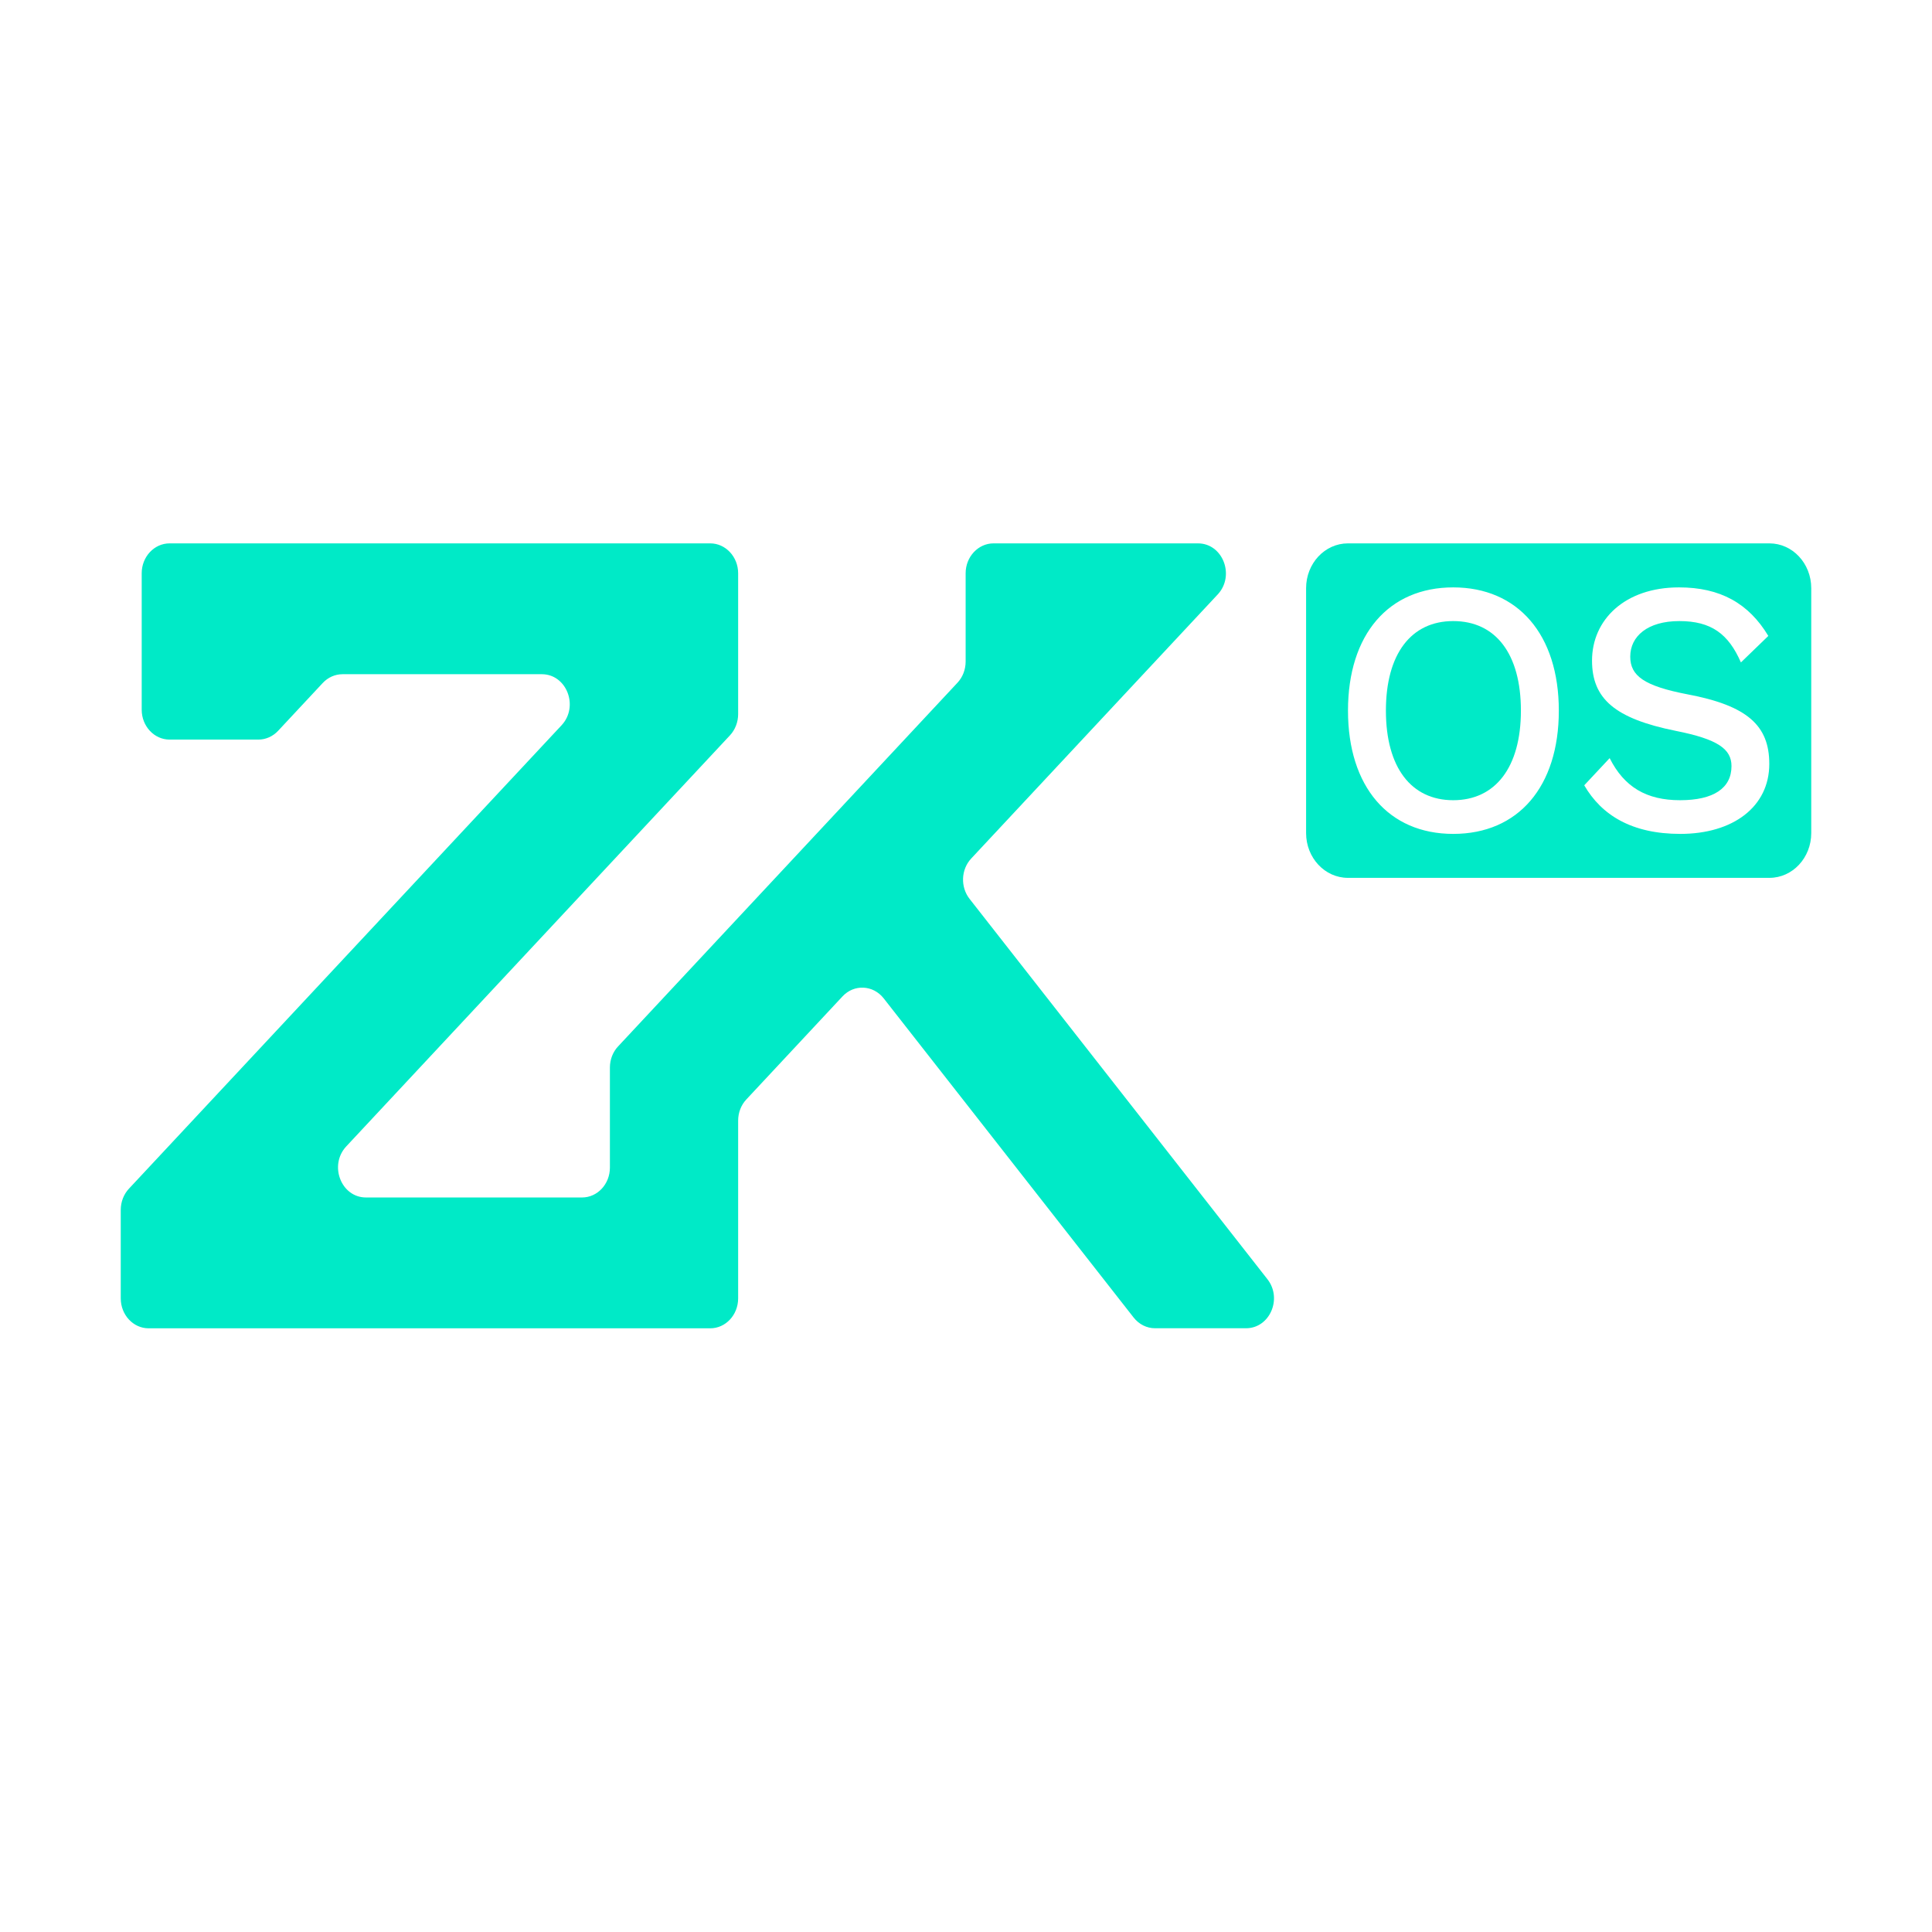 <svg width="32" height="32" viewBox="0 0 32 32" fill="none" xmlns="http://www.w3.org/2000/svg">
<g clip-path="url(#clip0_3862_1417)">
<path d="M16.059 14.888C15.905 14.691 15.917 14.401 16.086 14.22L20.169 9.846C20.46 9.534 20.254 9 19.842 9H16.456C16.202 9 15.994 9.222 15.994 9.495V10.957C15.994 11.089 15.946 11.215 15.859 11.308L10.238 17.331C10.151 17.423 10.102 17.55 10.102 17.681V19.339C10.102 19.612 9.896 19.834 9.64 19.834H6.062C5.65 19.834 5.444 19.3 5.735 18.988L12.091 12.179C12.177 12.086 12.226 11.96 12.226 11.828V9.495C12.226 9.222 12.018 9 11.764 9H2.809C2.554 9 2.347 9.222 2.347 9.495V11.755C2.347 12.028 2.554 12.25 2.809 12.25H4.279C4.401 12.25 4.519 12.198 4.606 12.105L5.346 11.312C5.433 11.219 5.551 11.167 5.673 11.167H8.974C9.386 11.167 9.592 11.701 9.301 12.013L2.135 19.689C2.049 19.781 2 19.908 2 20.039V21.505C2 21.779 2.207 22.001 2.462 22.001H11.764C12.019 22.001 12.226 21.779 12.226 21.505V18.561C12.226 18.43 12.274 18.304 12.361 18.211L13.955 16.503C14.146 16.298 14.461 16.313 14.636 16.535L18.777 21.823C18.865 21.935 18.994 22 19.131 22H20.638C21.031 22 21.245 21.509 20.992 21.187L16.059 14.888H16.059Z" fill="#00EAC7"/>
<path d="M24.07 10.287C23.375 10.287 22.955 10.828 22.955 11.77C22.955 12.713 23.375 13.254 24.07 13.254C24.765 13.254 25.191 12.713 25.191 11.77C25.191 10.828 24.771 10.287 24.07 10.287Z" fill="#00EAC7"/>
<path d="M29.307 9H22.326C21.943 9 21.633 9.332 21.633 9.743V13.798C21.633 14.208 21.943 14.54 22.326 14.54H29.307C29.69 14.54 30 14.208 30 13.798V9.743C30 9.332 29.69 9 29.307 9ZM24.07 13.812C22.999 13.812 22.327 13.031 22.327 11.77C22.327 10.509 22.999 9.729 24.07 9.729C25.141 9.729 25.819 10.509 25.819 11.77C25.819 13.031 25.146 13.812 24.07 13.812ZM27.832 13.812C27.025 13.812 26.526 13.5 26.24 13.007L26.661 12.557C26.902 13.037 27.272 13.254 27.827 13.254C28.382 13.254 28.679 13.055 28.679 12.689C28.679 12.407 28.454 12.244 27.759 12.106C26.745 11.902 26.369 11.572 26.369 10.941C26.369 10.269 26.907 9.729 27.81 9.729C28.493 9.729 28.964 9.993 29.289 10.533L28.835 10.972C28.628 10.498 28.342 10.287 27.815 10.287C27.289 10.287 27.002 10.539 27.002 10.876C27.002 11.194 27.232 11.362 27.949 11.5C28.942 11.687 29.305 12.017 29.305 12.653C29.305 13.362 28.706 13.812 27.831 13.812H27.832Z" fill="#00EAC7"/>
</g>
<defs>
<clipPath id="clip0_3862_1417">
<rect width="28" height="13" fill="white" transform="translate(2 9)"/>
</clipPath>
</defs>
</svg>
